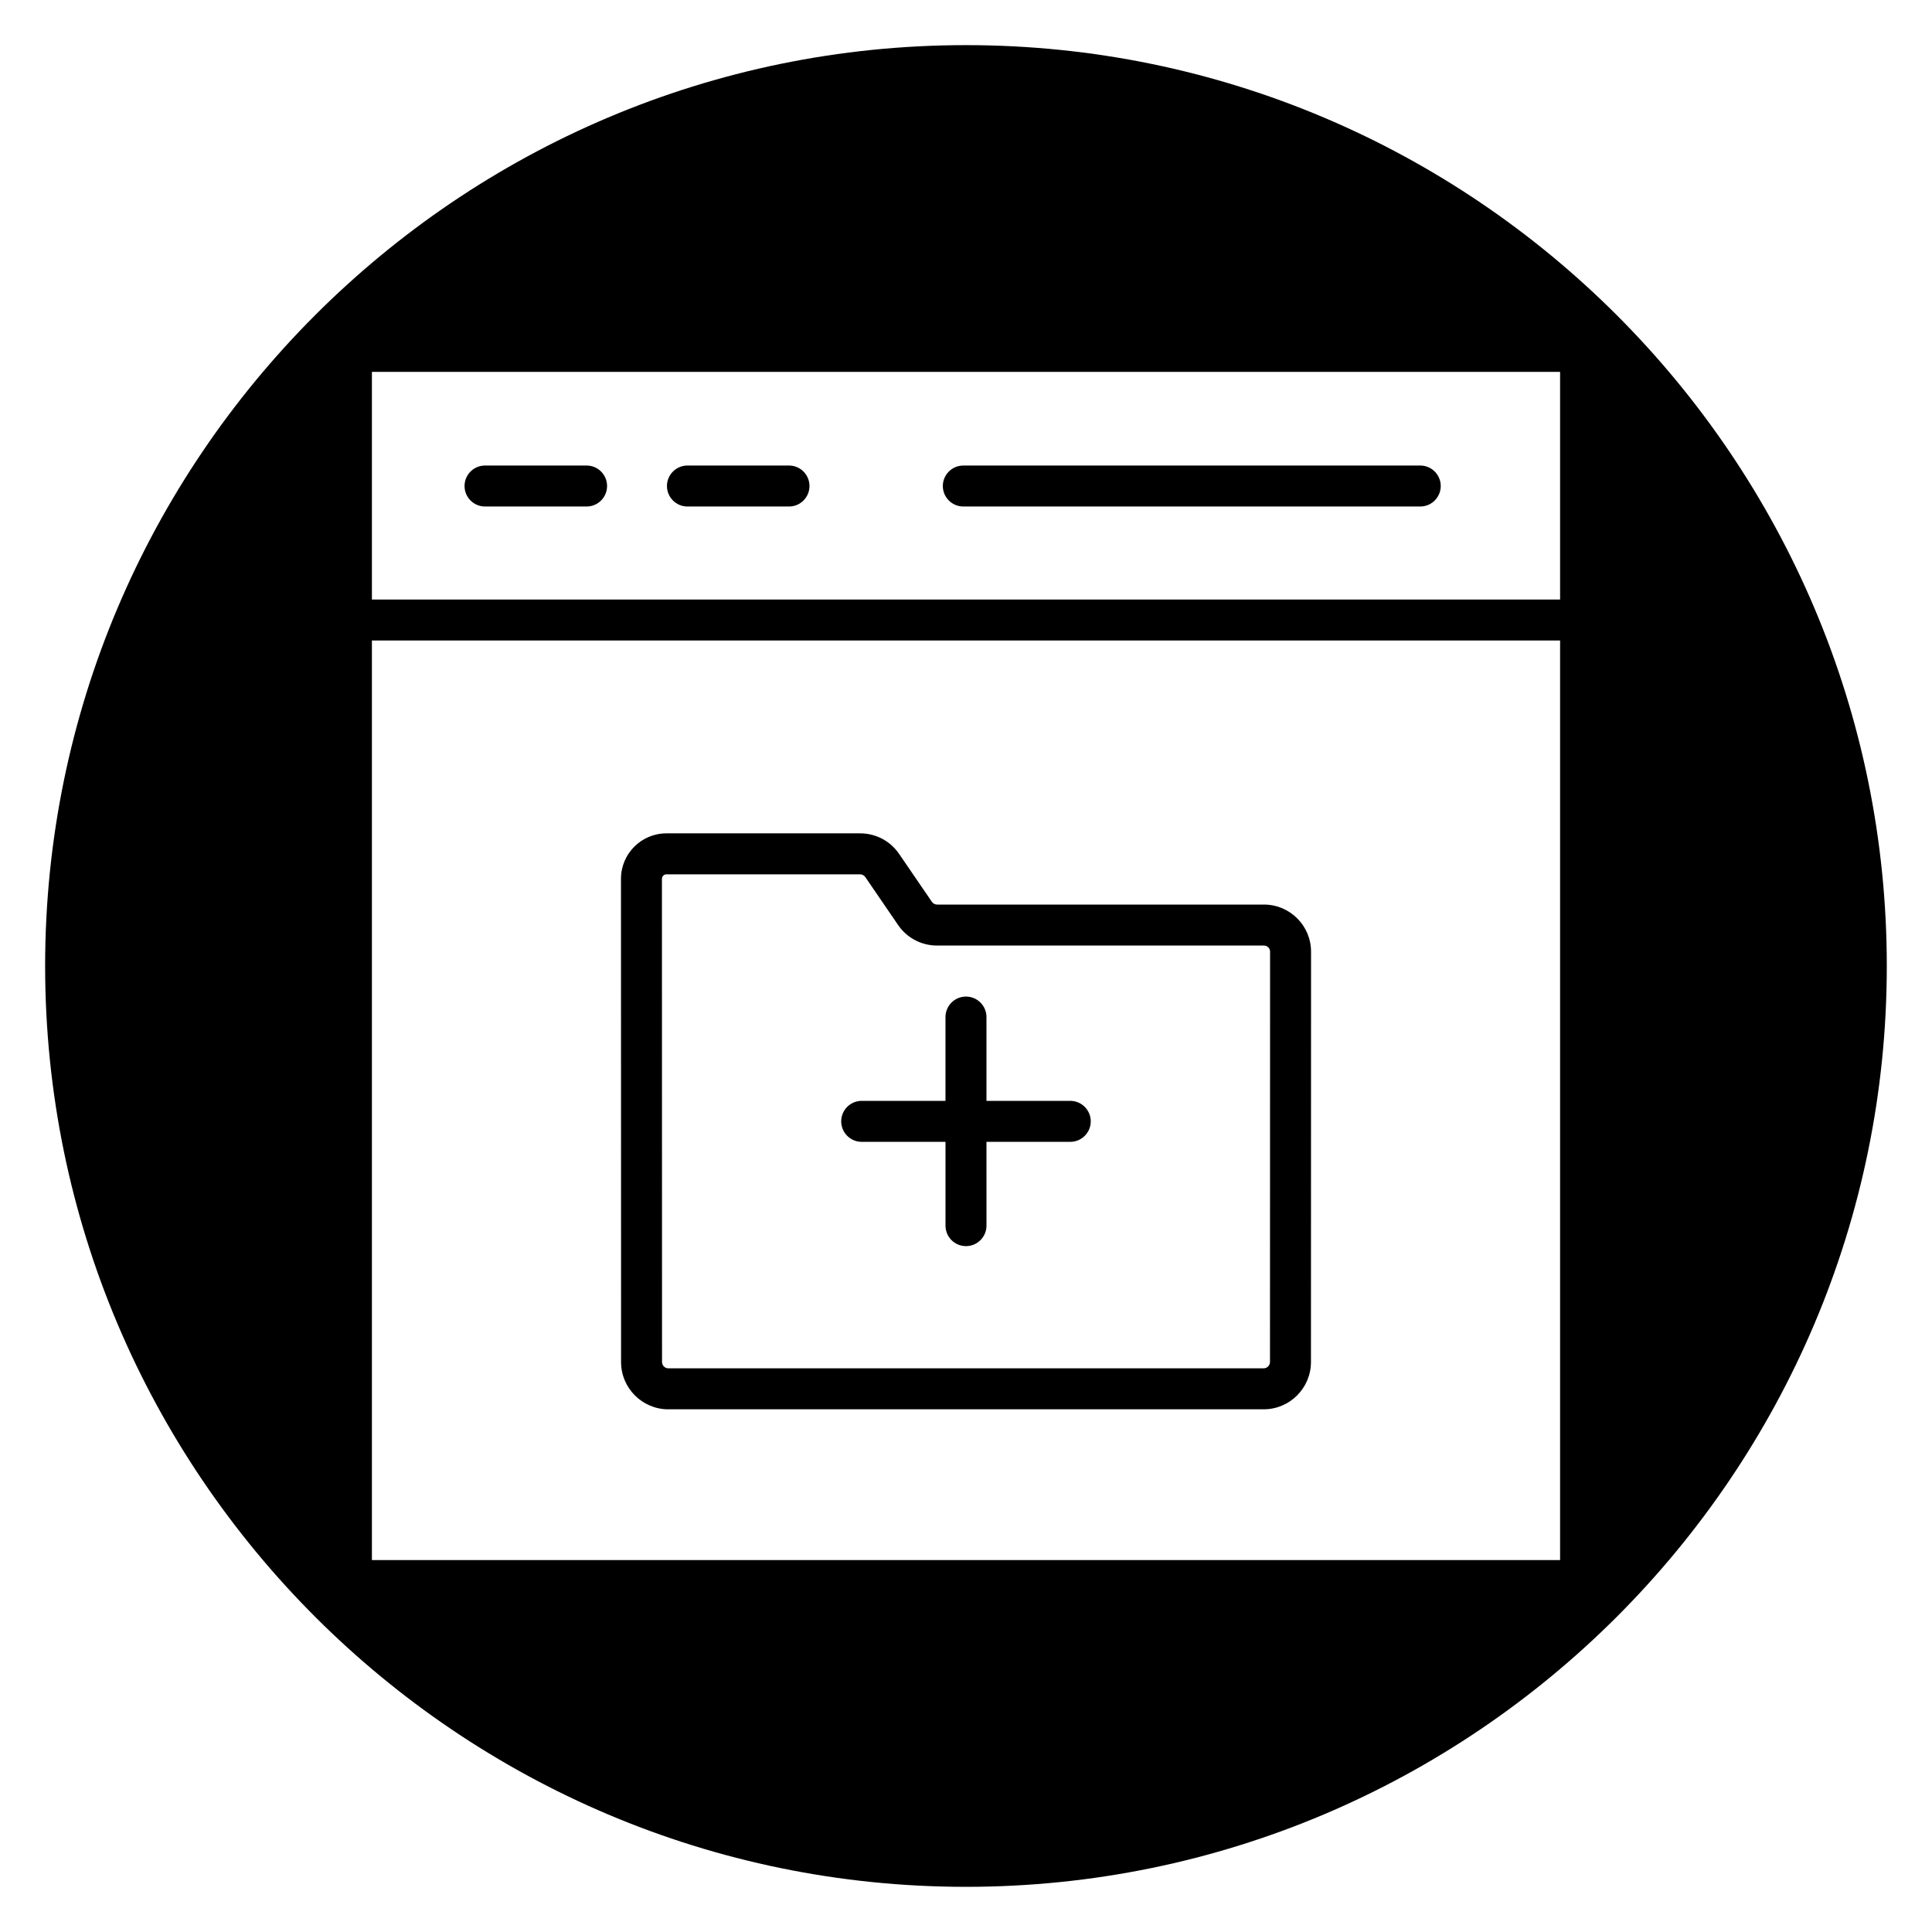 <?xml version="1.0" encoding="UTF-8"?>
<!-- Uploaded to: ICON Repo, www.svgrepo.com, Generator: ICON Repo Mixer Tools -->
<svg fill="#000000" width="800px" height="800px" version="1.1" viewBox="144 144 512 512" xmlns="http://www.w3.org/2000/svg">
 <g>
  <path d="m321.11 517.48h157.78c6.906 0 12.527-5.621 12.527-12.527l0.023-108.75c0-6.883-5.602-12.484-12.484-12.484h-86.637c-0.531 0-1.047-0.273-1.363-0.734l-8.652-12.641c-2.316-3.441-6.184-5.496-10.34-5.496h-51.363c-6.637 0-12.035 5.398-12.035 12.035l0.023 128.07c-0.004 6.91 5.617 12.531 12.523 12.531zm-0.516-141.77h51.363c0.531 0 1.043 0.273 1.363 0.734l8.652 12.645c2.32 3.441 6.191 5.492 10.344 5.492h86.637c0.914 0 1.629 0.715 1.629 1.625l-0.023 108.74c0 0.906-0.766 1.672-1.668 1.672l-157.78 0.004c-0.906 0-1.668-0.762-1.668-1.672l-0.023-128.07c0-0.637 0.535-1.176 1.176-1.176z"/>
  <path d="m326.18 278.23h26.91c3 0 5.43-2.434 5.43-5.43 0-2.996-2.434-5.43-5.43-5.43h-26.91c-3 0-5.43 2.434-5.43 5.43 0 2.996 2.434 5.43 5.43 5.43z"/>
  <path d="m372.36 446.6h22.207v22.207c0 3 2.434 5.43 5.43 5.43s5.43-2.434 5.43-5.43l-0.004-22.207h22.207c3 0 5.43-2.434 5.43-5.43s-2.434-5.43-5.43-5.43h-22.207v-22.207c0-3-2.434-5.43-5.43-5.43s-5.43 2.434-5.43 5.43v22.207h-22.207c-3 0-5.43 2.434-5.43 5.43 0.008 2.996 2.434 5.43 5.434 5.43z"/>
  <path d="m399.29 278.23h121.09c3 0 5.43-2.434 5.43-5.43 0-2.996-2.434-5.43-5.43-5.43l-121.09 0.004c-3 0-5.43 2.434-5.43 5.43 0.004 2.992 2.43 5.426 5.43 5.426z"/>
  <path d="m272.54 278.23h26.91c3 0 5.43-2.434 5.43-5.43 0-2.996-2.434-5.43-5.43-5.43h-26.91c-3 0-5.43 2.434-5.43 5.43 0 2.996 2.43 5.43 5.43 5.43z"/>
  <path d="m400 155.96c-134.56 0-244.04 109.47-244.04 244.04 0 134.56 109.47 244.03 244.03 244.03s244.03-109.47 244.03-244.03c0.004-134.56-109.47-244.04-244.03-244.04zm157.44 401.47h-314.88v-243.69h314.88zm0-254.54h-314.88v-60.336h314.88z"/>
 </g>
</svg>